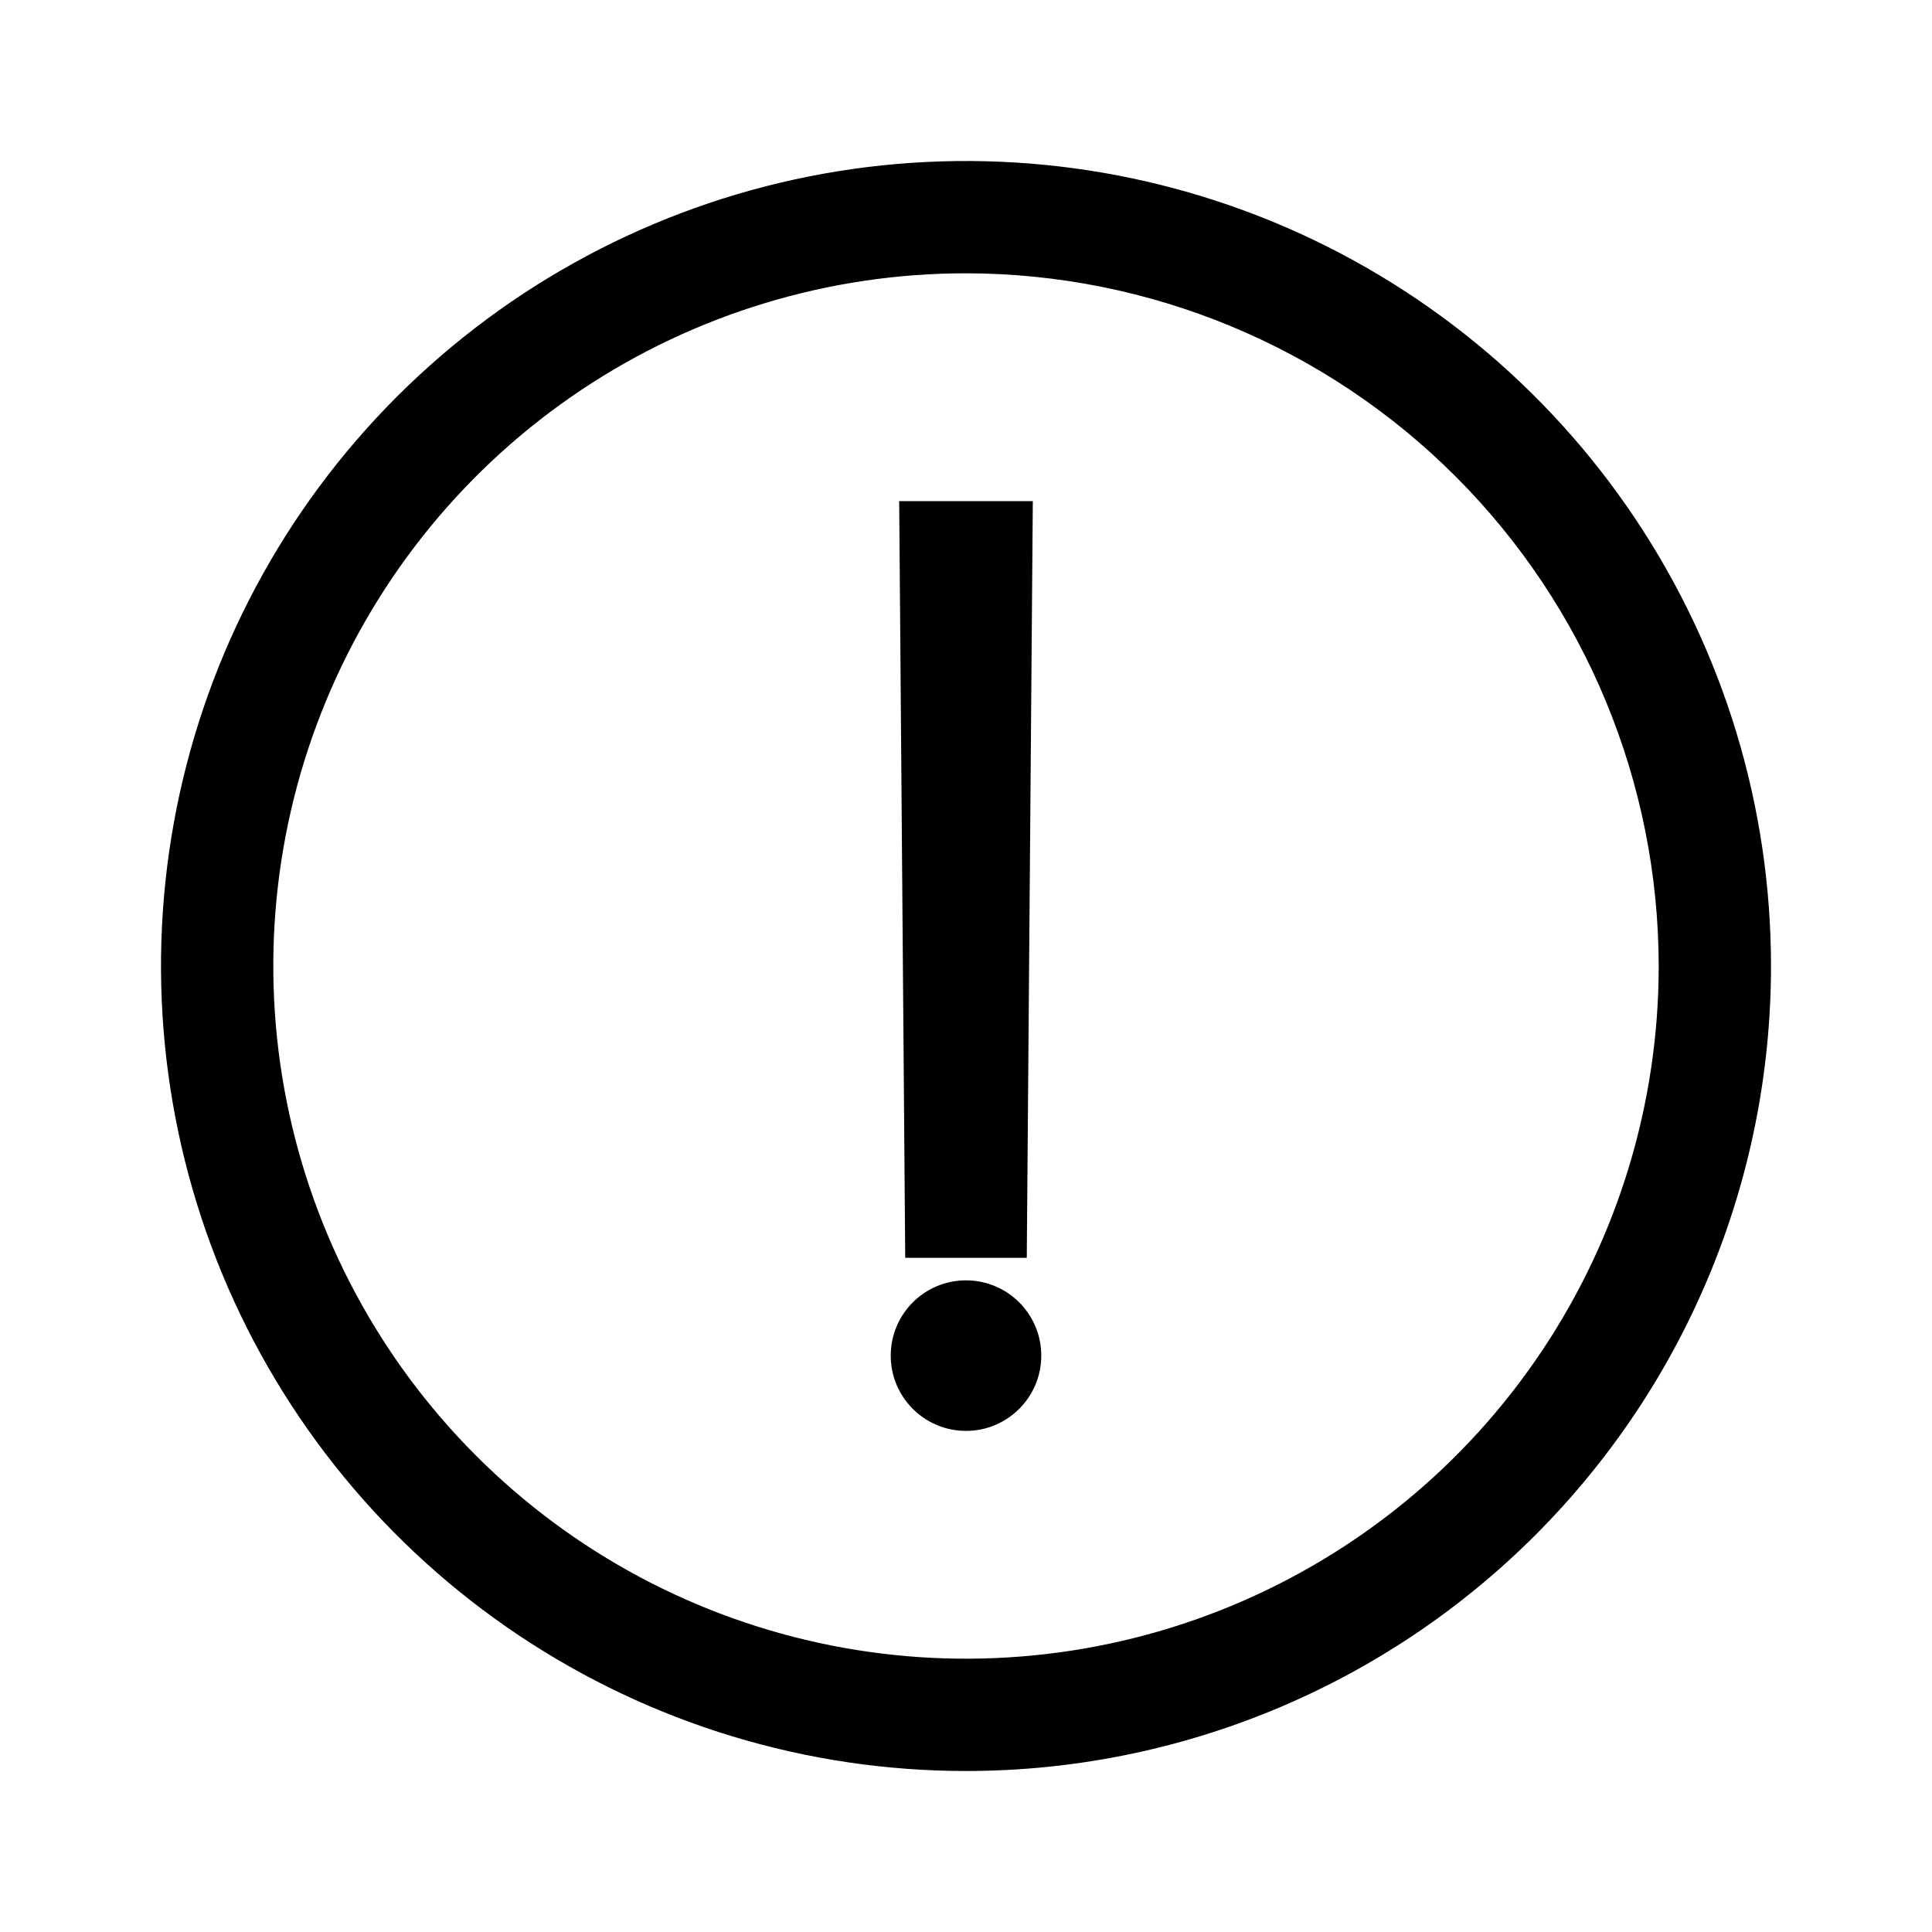 <svg width="48" height="48" viewBox="0 0 48 48" fill="none" xmlns="http://www.w3.org/2000/svg">
<path d="M24 44C20.044 44 16.178 42.827 12.889 40.629C9.6 38.432 7.036 35.308 5.522 31.654C4.009 27.999 3.613 23.978 4.384 20.098C5.156 16.219 7.061 12.655 9.858 9.858C12.655 7.061 16.219 5.156 20.098 4.384C23.978 3.613 27.999 4.009 31.654 5.522C35.308 7.036 38.432 9.6 40.629 12.889C42.827 16.178 44 20.044 44 24C44 29.304 41.893 34.391 38.142 38.142C34.391 41.893 29.304 44 24 44ZM24 6.79C20.596 6.79 17.269 7.799 14.439 9.69C11.608 11.582 9.403 14.269 8.1 17.414C6.797 20.559 6.457 24.019 7.121 27.358C7.785 30.696 9.424 33.763 11.831 36.169C14.238 38.576 17.304 40.215 20.642 40.879C23.981 41.543 27.441 41.203 30.586 39.9C33.731 38.597 36.419 36.392 38.31 33.561C40.201 30.731 41.21 27.404 41.21 24C41.205 19.437 39.39 15.063 36.163 11.836C32.937 8.61 28.563 6.795 24 6.79Z" fill="black"/>
<path d="M25.51 31.25L25.66 12.45H22.34L22.49 31.25H25.51Z" fill="black"/>
<path d="M24 35.55C25.033 35.55 25.87 34.713 25.87 33.68C25.87 32.647 25.033 31.81 24 31.81C22.967 31.81 22.13 32.647 22.13 33.68C22.13 34.713 22.967 35.55 24 35.55Z" fill="black"/>
</svg>
